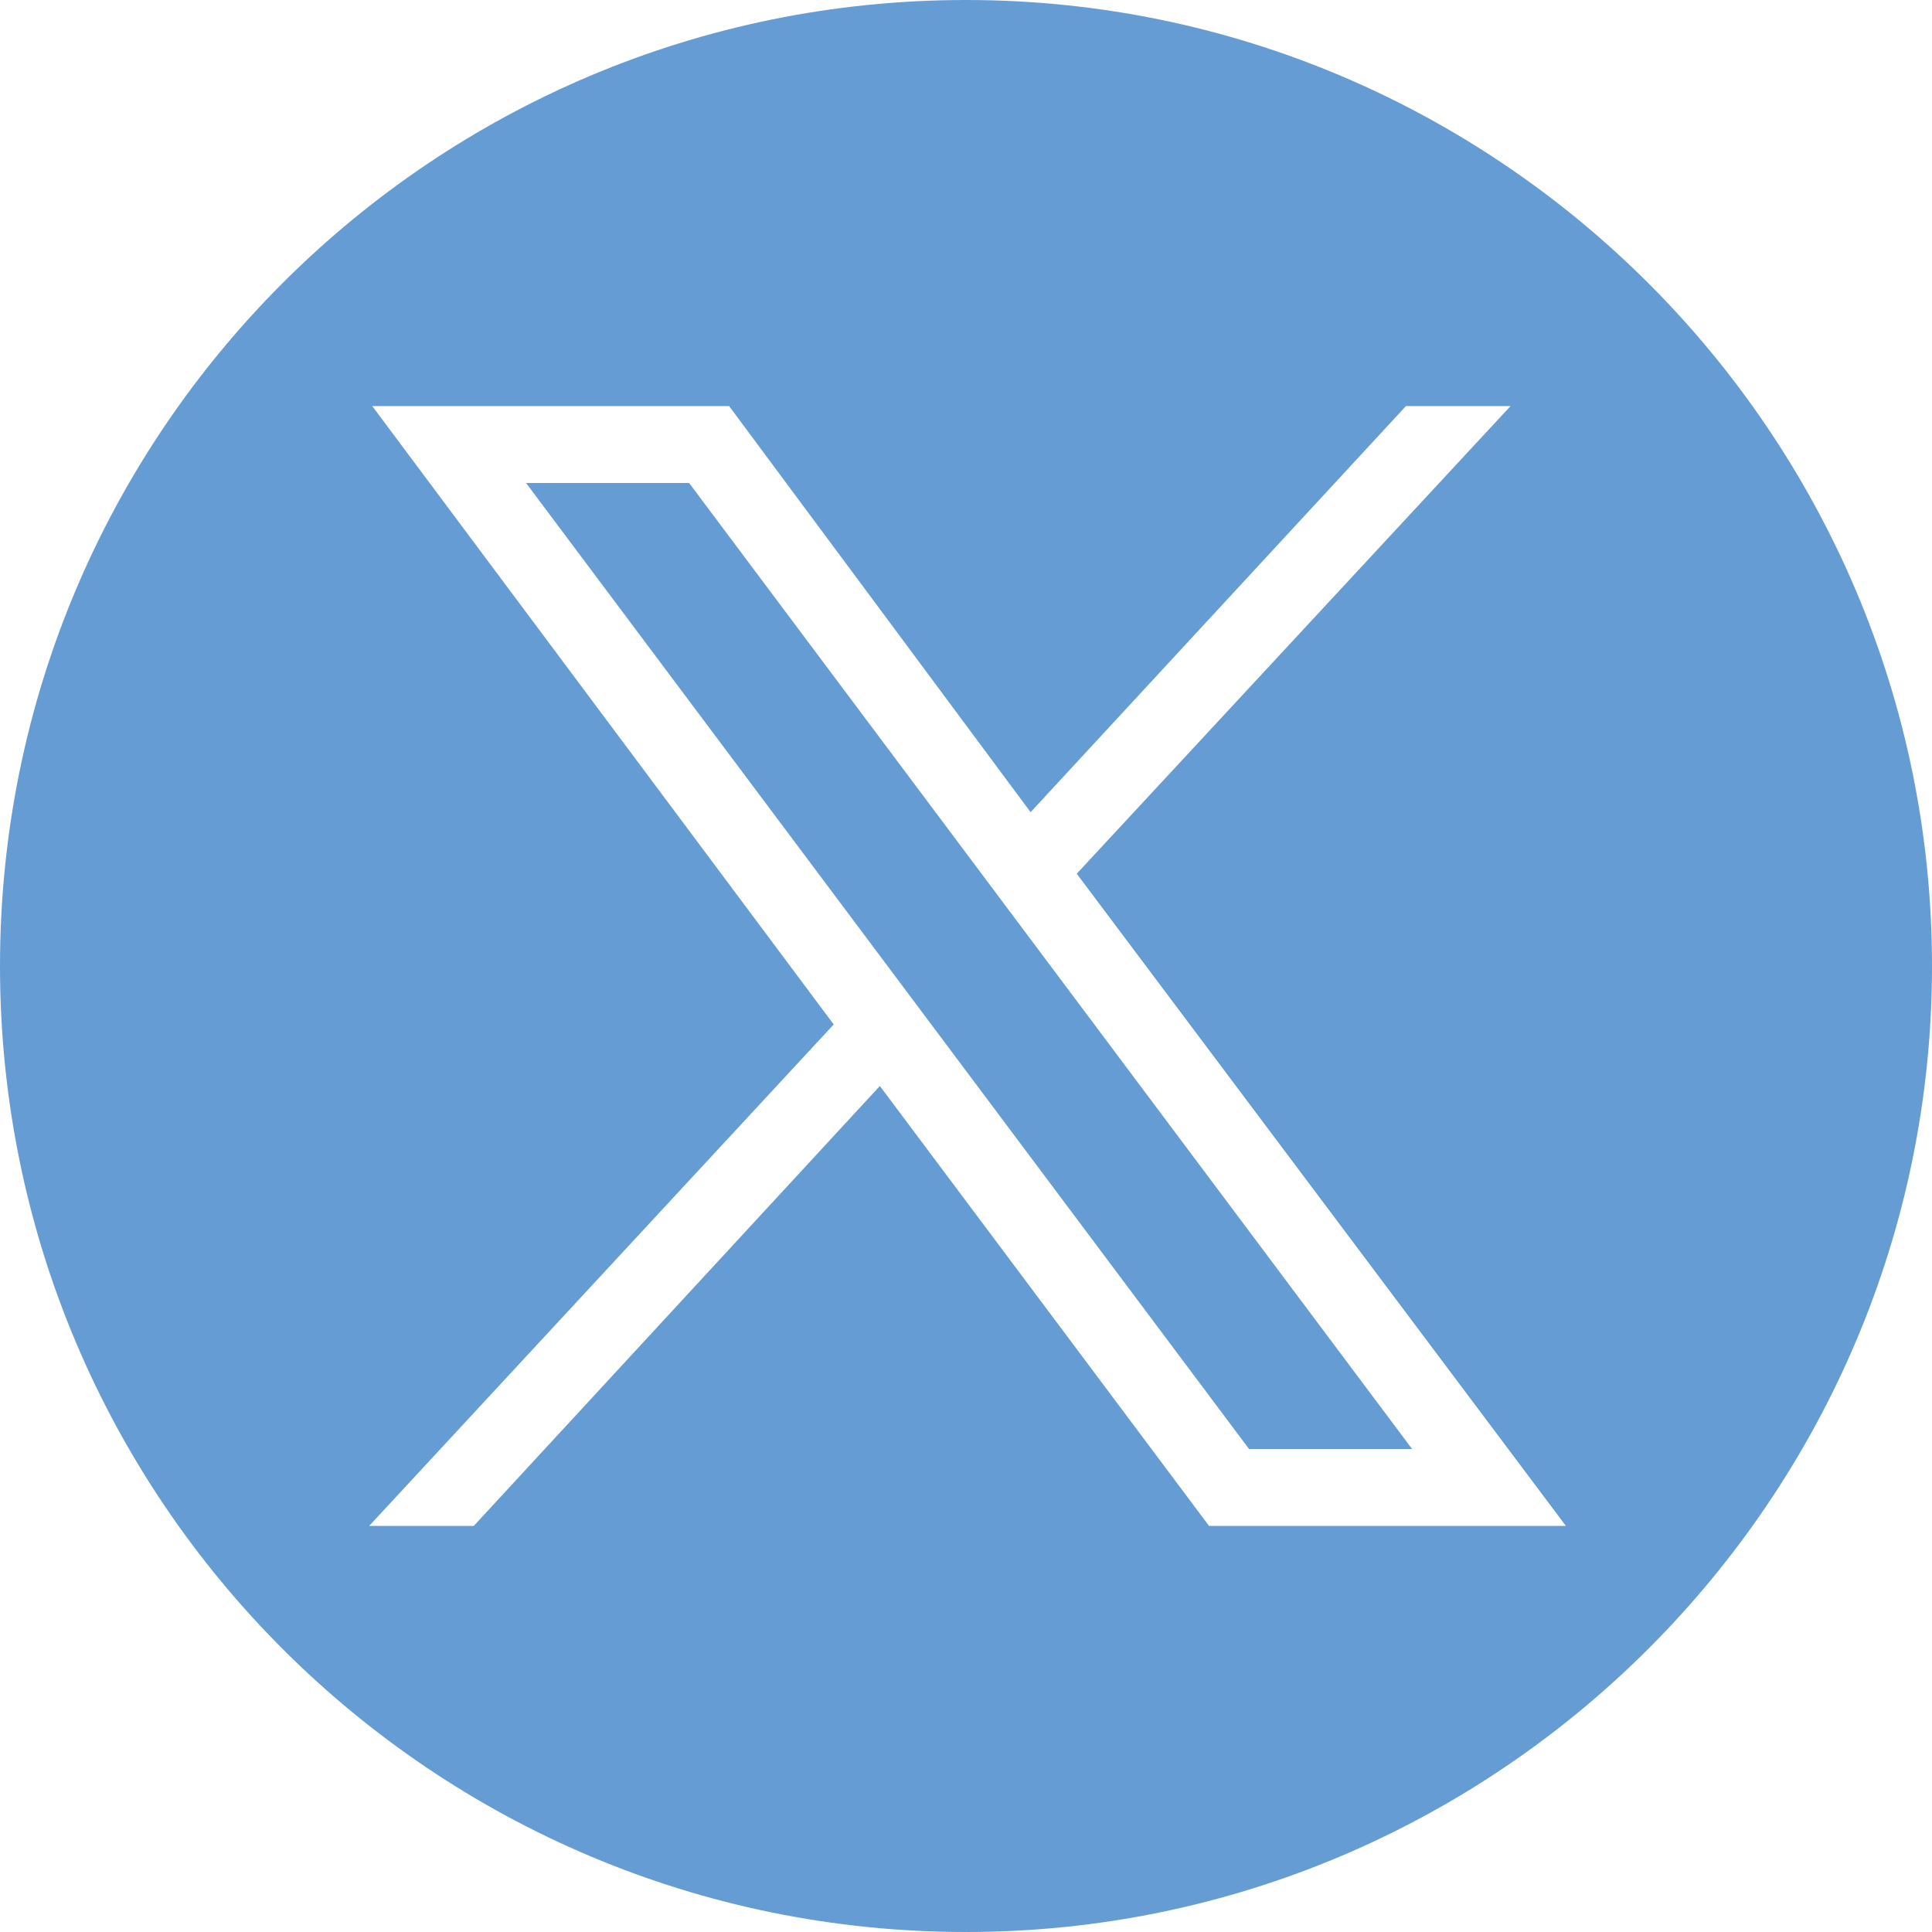 <?xml version="1.0" encoding="UTF-8"?>
<svg id="Layer_2" data-name="Layer 2" xmlns="http://www.w3.org/2000/svg" version="1.1" viewBox="0 0 62.8 62.8">
  <defs>
    <style>
      .cls-1 {
        fill: #659cd3;
        stroke-width: 0px;
      }
    </style>
  </defs>
  <g id="footer">
    <g id="Layer_1-2" data-name="Layer 1-2">
      <path class="cls-1" d="M31.4,0c17.3,0,31.4,14.1,31.4,31.4s-14.1,31.4-31.4,31.4S0,48.8,0,31.4,14.1,0,31.4,0ZM12.1,13.2l15,20.1-15.1,16.3h3.4l13.2-14.3,10.7,14.3h11.6l-15.9-21.2,14.1-15.2h-3.4l-12.2,13.2-9.8-13.2s-11.6,0-11.6,0ZM17.1,15.7h5.3l23.5,31.4h-5.3L17.1,15.7h0,0Z"/>
    </g>
  </g>
</svg>